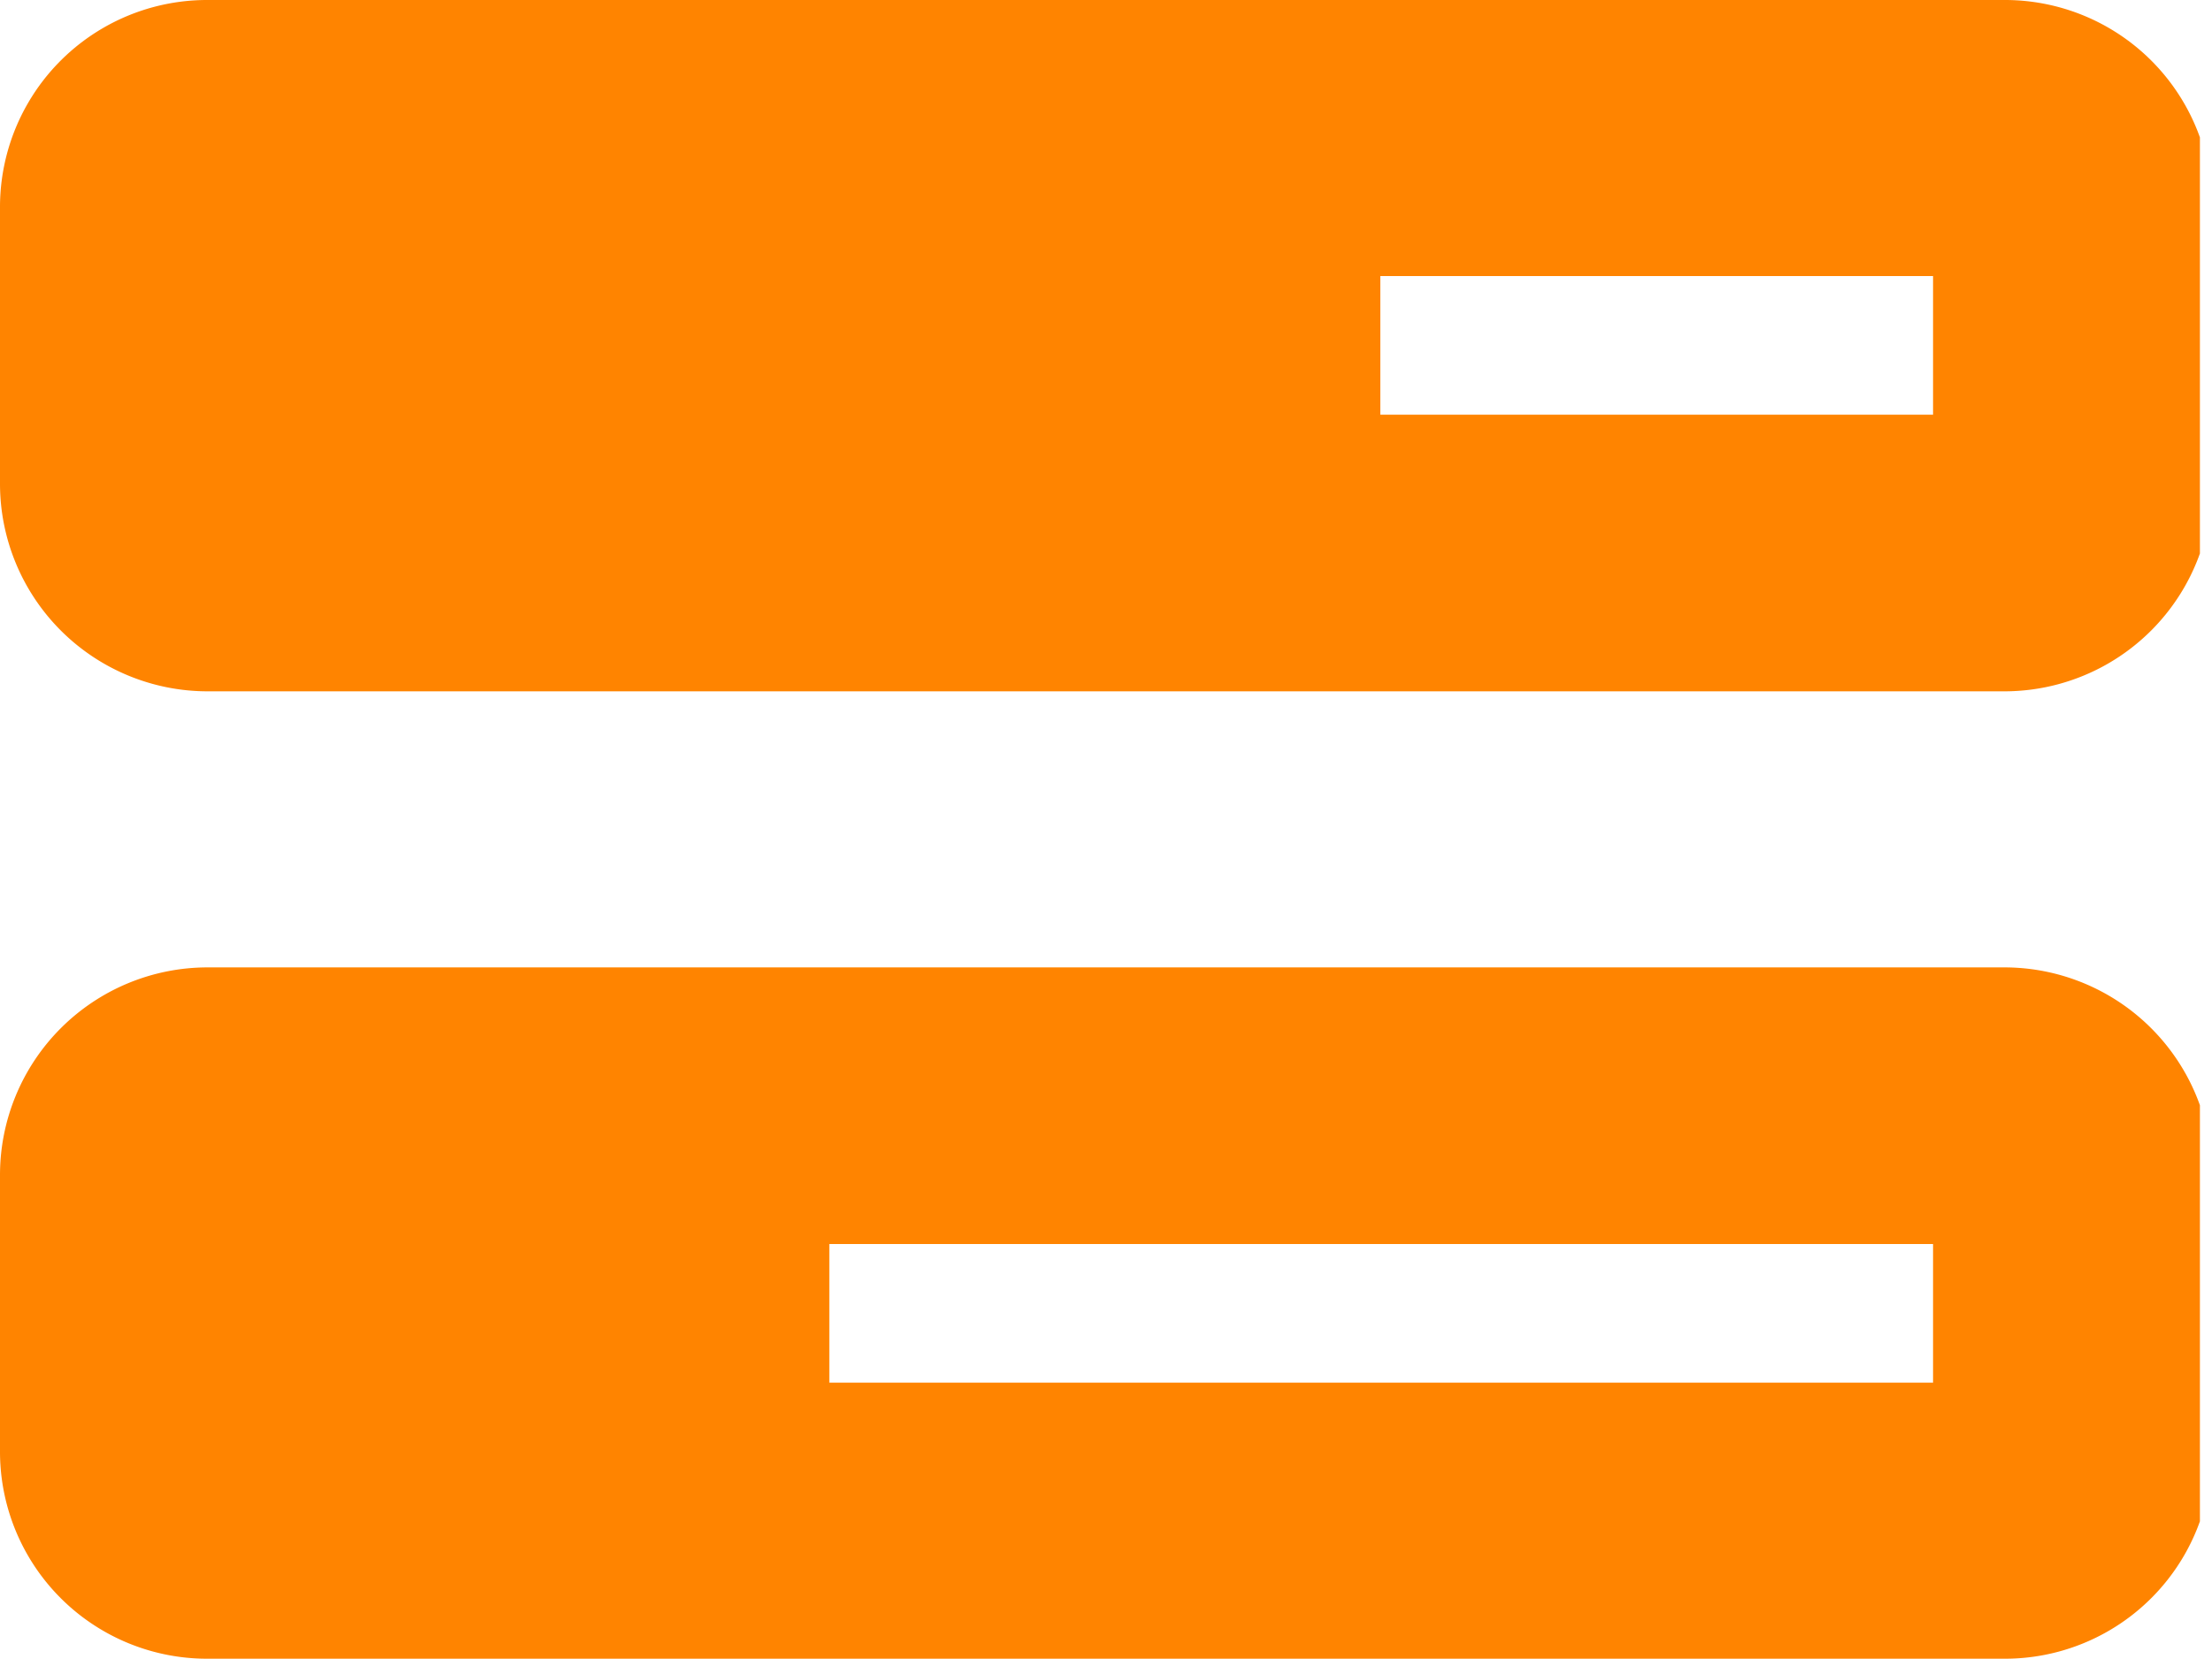 <svg xmlns="http://www.w3.org/2000/svg" xmlns:xlink="http://www.w3.org/1999/xlink" viewBox="0 0 38.46 28.85"><defs><style>.cls-1{fill:none;}.cls-2{clip-path:url(#clip-path);}.cls-3{fill:#ff8400;}</style><clipPath id="clip-path" transform="translate(0 -4.81)"><rect class="cls-1" width="38.25" height="38.25"/></clipPath></defs><title>Asset 3</title><g id="Layer_2" data-name="Layer 2"><g id="Layer_1-2" data-name="Layer 1"><g class="cls-2"><path class="cls-3" d="M3.61,21.63A3.61,3.61,0,0,0,0,25.24v4.81a3.6,3.6,0,0,0,3.61,3.6H34.85a3.6,3.6,0,0,0,3.61-3.6V25.24a3.61,3.61,0,0,0-3.61-3.61H3.61m30,4.81v2.41H14.42V26.44ZM3.61,4.81A3.6,3.6,0,0,0,0,8.41v4.81a3.61,3.61,0,0,0,3.61,3.61H34.85a3.61,3.61,0,0,0,3.61-3.61V8.41a3.6,3.6,0,0,0-3.61-3.6Zm30,7.21H24V9.61h9.61Z" transform="translate(0 -4.81)"/></g></g></g></svg>